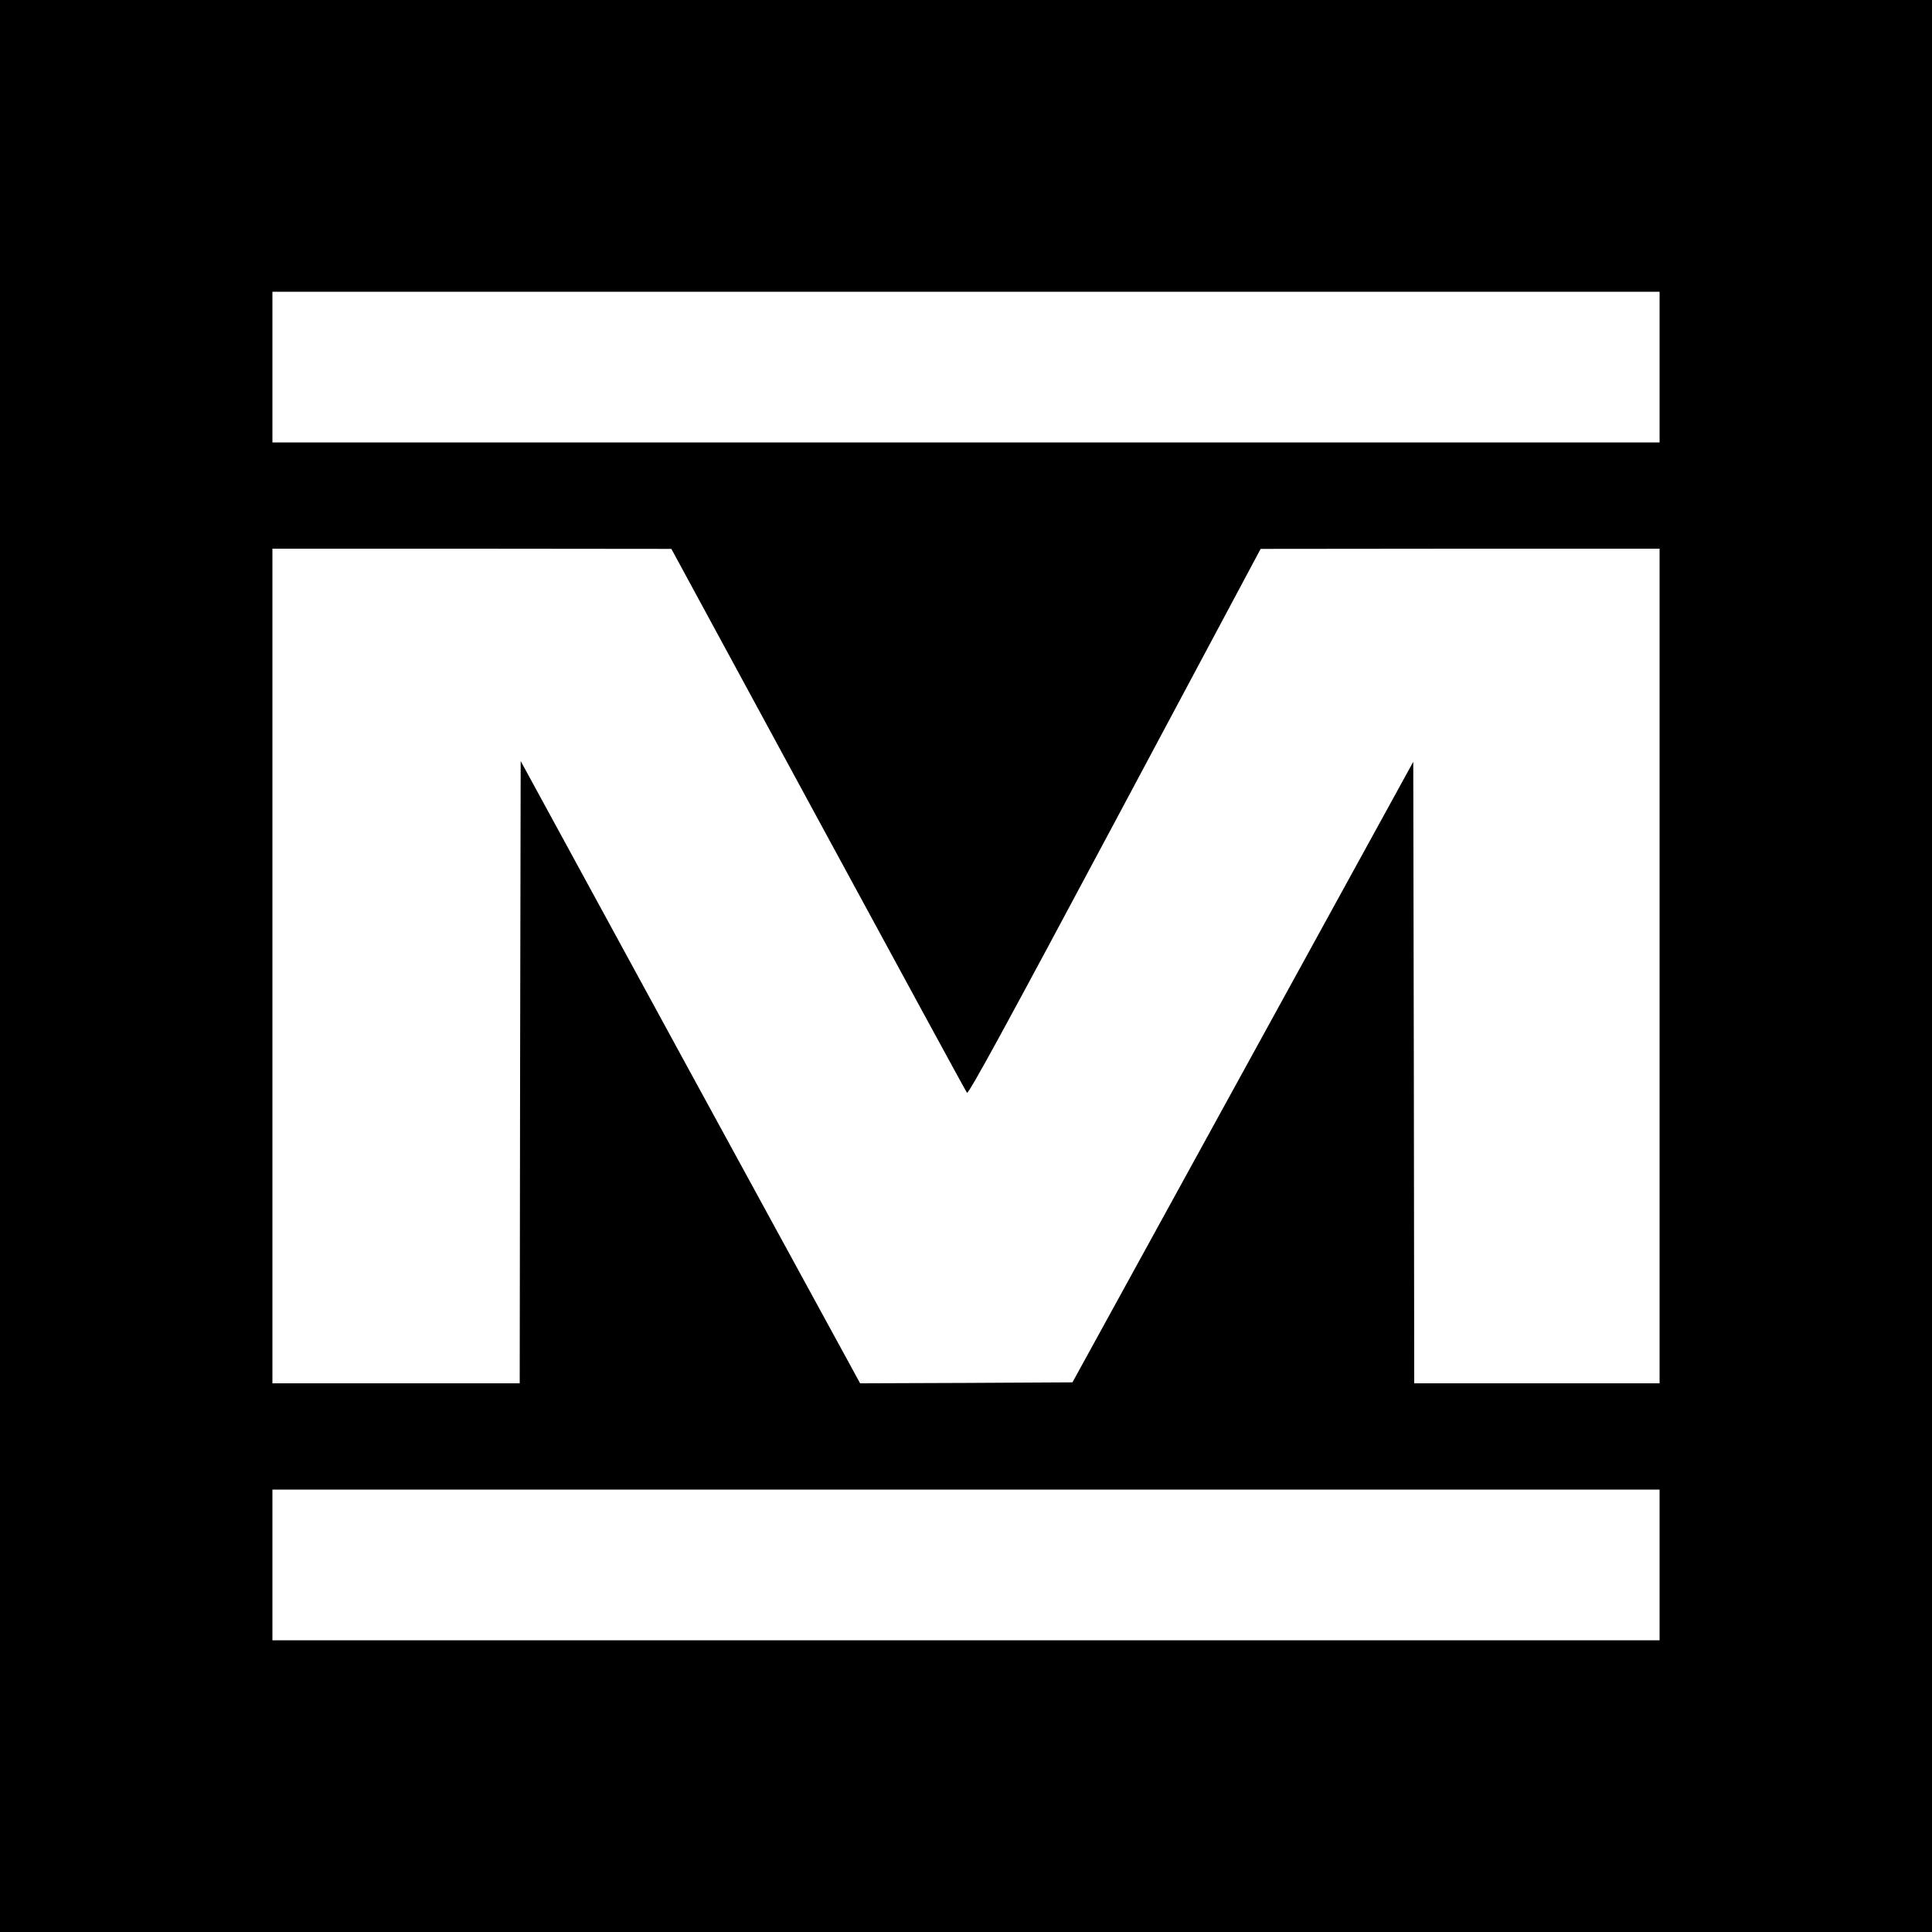 <?xml version="1.0" standalone="no"?>
<!DOCTYPE svg PUBLIC "-//W3C//DTD SVG 20010904//EN"
 "http://www.w3.org/TR/2001/REC-SVG-20010904/DTD/svg10.dtd">
<svg version="1.0" xmlns="http://www.w3.org/2000/svg"
 width="1000pt" height="1000pt" viewBox="0 0 1000 1000"
 preserveAspectRatio="xMidYMid meet">
<g transform="translate(0,1000) scale(0.1,-0.1)"
fill="#000000" stroke="none">
<path d="M0 5000 l0 -5000 5000 0 5000 0 0 5000 0 5000 -5000 0 -5000 0 0
-5000z m8590 3100 l0 -390 -3590 0 -3590 0 0 390 0 390 3590 0 3590 0 0 -390z
m-4355 -2342 c418 -770 764 -1407 770 -1414 7 -11 201 345 765 1401 l755 1414
1033 1 1032 0 0 -2160 0 -2160 -635 0 -635 0 -2 1608 -3 1609 -882 -1606 -882
-1606 -550 -3 -549 -2 -879 1610 -878 1611 -3 -1611 -2 -1610 -640 0 -640 0 0
2160 0 2160 1033 0 1032 -1 760 -1401z m4355 -3858 l0 -390 -3590 0 -3590 0 0
390 0 390 3590 0 3590 0 0 -390z"/>
</g>
</svg>
